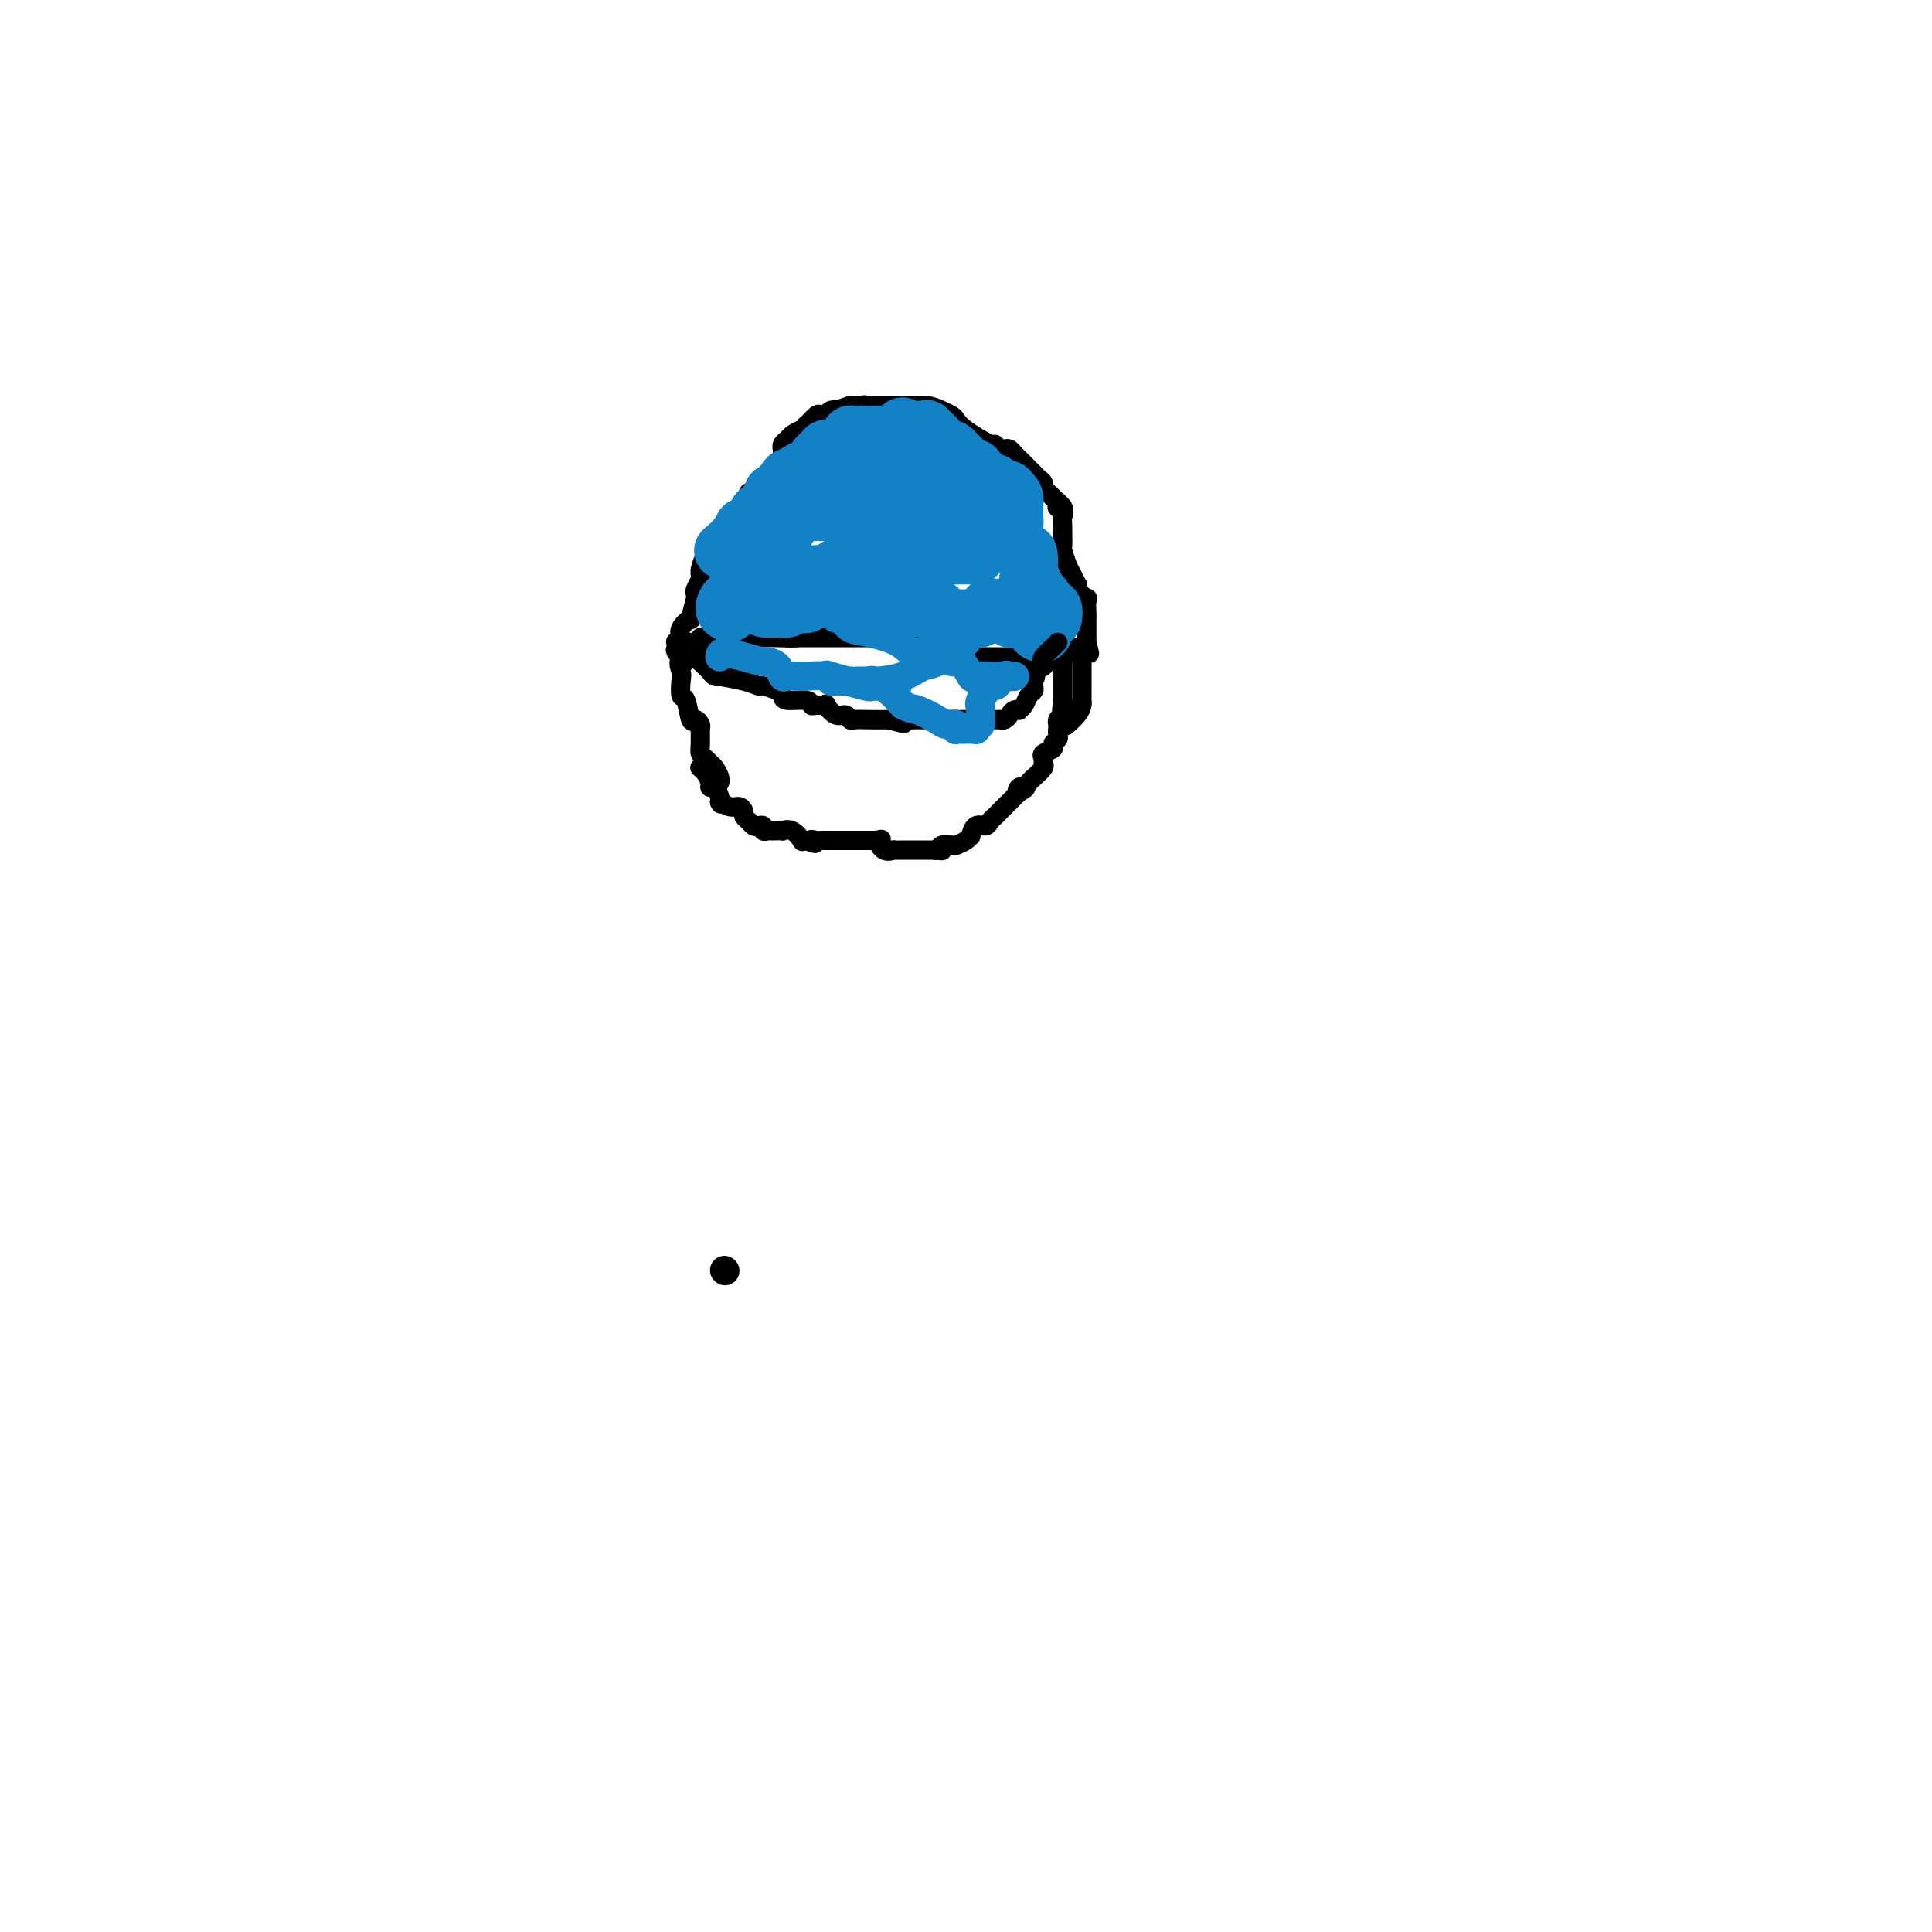 <svg viewBox='0 0 400 400' version='1.1' xmlns='http://www.w3.org/2000/svg' xmlns:xlink='http://www.w3.org/1999/xlink'><g fill='none' stroke='#000000' stroke-width='4' stroke-linecap='round' stroke-linejoin='round'><path d='M145,159c-0.081,-0.062 -0.163,-0.123 0,0c0.163,0.123 0.569,0.432 1,1c0.431,0.568 0.886,1.395 1,2c0.114,0.605 -0.114,0.987 0,1c0.114,0.013 0.569,-0.343 1,0c0.431,0.343 0.837,1.384 1,2c0.163,0.616 0.081,0.808 0,1'/><path d='M149,166c0.525,1.019 -0.161,0.066 0,0c0.161,-0.066 1.171,0.756 2,1c0.829,0.244 1.479,-0.089 2,0c0.521,0.089 0.913,0.598 1,1c0.087,0.402 -0.130,0.695 0,1c0.130,0.305 0.609,0.621 1,1c0.391,0.379 0.696,0.819 1,1c0.304,0.181 0.608,0.101 1,0c0.392,-0.101 0.874,-0.223 1,0c0.126,0.223 -0.102,0.792 0,1c0.102,0.208 0.534,0.056 1,0c0.466,-0.056 0.968,-0.017 1,0c0.032,0.017 -0.404,0.012 0,0c0.404,-0.012 1.649,-0.031 2,0c0.351,0.031 -0.190,0.113 0,0c0.190,-0.113 1.113,-0.422 2,0c0.887,0.422 1.739,1.575 2,2c0.261,0.425 -0.068,0.121 0,0c0.068,-0.121 0.534,-0.061 1,0'/><path d='M167,174c2.962,1.238 1.369,0.332 1,0c-0.369,-0.332 0.488,-0.089 1,0c0.512,0.089 0.680,0.024 1,0c0.320,-0.024 0.793,-0.006 1,0c0.207,0.006 0.149,0.002 0,0c-0.149,-0.002 -0.390,-0.000 0,0c0.390,0.000 1.411,0.000 2,0c0.589,-0.000 0.746,-0.000 1,0c0.254,0.000 0.606,0.000 1,0c0.394,-0.000 0.830,-0.000 1,0c0.170,0.000 0.074,0.000 0,0c-0.074,-0.000 -0.126,-0.000 0,0c0.126,0.000 0.429,0.000 1,0c0.571,-0.000 1.411,-0.000 2,0c0.589,0.000 0.928,0.000 1,0c0.072,-0.000 -0.122,-0.000 0,0c0.122,0.000 0.561,0.000 1,0'/><path d='M181,174c2.366,-0.121 1.282,-0.425 1,0c-0.282,0.425 0.239,1.578 1,2c0.761,0.422 1.763,0.113 2,0c0.237,-0.113 -0.290,-0.030 0,0c0.290,0.030 1.397,0.008 2,0c0.603,-0.008 0.700,-0.002 1,0c0.300,0.002 0.801,0.001 1,0c0.199,-0.001 0.094,-0.000 0,0c-0.094,0.000 -0.177,0.000 0,0c0.177,-0.000 0.614,-0.000 1,0c0.386,0.000 0.719,0.000 1,0c0.281,-0.000 0.509,-0.000 1,0c0.491,0.000 1.246,0.000 2,0'/><path d='M194,176c2.020,0.293 0.570,0.026 0,0c-0.570,-0.026 -0.260,0.190 0,0c0.260,-0.190 0.468,-0.786 1,-1c0.532,-0.214 1.386,-0.048 2,0c0.614,0.048 0.987,-0.024 1,0c0.013,0.024 -0.334,0.142 0,0c0.334,-0.142 1.350,-0.545 2,-1c0.650,-0.455 0.934,-0.962 1,-1c0.066,-0.038 -0.084,0.393 0,0c0.084,-0.393 0.404,-1.611 1,-2c0.596,-0.389 1.468,0.052 2,0c0.532,-0.052 0.726,-0.597 1,-1c0.274,-0.403 0.630,-0.665 1,-1c0.370,-0.335 0.753,-0.744 1,-1c0.247,-0.256 0.356,-0.359 1,-1c0.644,-0.641 1.822,-1.821 3,-3'/><path d='M211,164c2.642,-1.792 0.748,-0.272 0,0c-0.748,0.272 -0.351,-0.704 0,-1c0.351,-0.296 0.654,0.090 1,0c0.346,-0.090 0.734,-0.654 1,-1c0.266,-0.346 0.409,-0.474 1,-1c0.591,-0.526 1.630,-1.450 2,-2c0.370,-0.550 0.070,-0.725 0,-1c-0.070,-0.275 0.090,-0.651 0,-1c-0.090,-0.349 -0.431,-0.671 0,-1c0.431,-0.329 1.632,-0.666 2,-1c0.368,-0.334 -0.097,-0.667 0,-1c0.097,-0.333 0.757,-0.667 1,-1c0.243,-0.333 0.068,-0.667 0,-1c-0.068,-0.333 -0.028,-0.667 0,-1c0.028,-0.333 0.046,-0.667 0,-1c-0.046,-0.333 -0.156,-0.667 0,-1c0.156,-0.333 0.578,-0.667 1,-1'/><path d='M220,148c1.392,-2.658 0.373,-1.304 0,-1c-0.373,0.304 -0.100,-0.443 0,-1c0.100,-0.557 0.027,-0.923 0,-1c-0.027,-0.077 -0.007,0.134 0,0c0.007,-0.134 0.002,-0.613 0,-1c-0.002,-0.387 -0.001,-0.681 0,-1c0.001,-0.319 0.000,-0.663 0,-1c-0.000,-0.337 -0.000,-0.668 0,-1c0.000,-0.332 0.000,-0.666 0,-1c-0.000,-0.334 -0.000,-0.667 0,-1c0.000,-0.333 0.000,-0.667 0,-1c-0.000,-0.333 -0.000,-0.667 0,-1c0.000,-0.333 0.000,-0.667 0,-1'/><path d='M220,136c0.033,-1.856 0.115,-0.497 0,0c-0.115,0.497 -0.425,0.133 -1,0c-0.575,-0.133 -1.413,-0.036 -2,0c-0.587,0.036 -0.922,0.010 -1,0c-0.078,-0.010 0.103,-0.003 0,0c-0.103,0.003 -0.488,0.001 -1,0c-0.512,-0.001 -1.149,-0.000 -2,0c-0.851,0.000 -1.914,0.001 -3,0c-1.086,-0.001 -2.195,-0.003 -3,0c-0.805,0.003 -1.308,0.011 -2,0c-0.692,-0.011 -1.575,-0.042 -2,0c-0.425,0.042 -0.394,0.155 -1,0c-0.606,-0.155 -1.849,-0.580 -3,-1c-1.151,-0.420 -2.210,-0.834 -3,-1c-0.790,-0.166 -1.310,-0.083 -2,0c-0.690,0.083 -1.549,0.166 -2,0c-0.451,-0.166 -0.493,-0.580 -1,-1c-0.507,-0.420 -1.477,-0.845 -2,-1c-0.523,-0.155 -0.597,-0.042 -1,0c-0.403,0.042 -1.134,0.011 -2,0c-0.866,-0.011 -1.866,-0.003 -3,0c-1.134,0.003 -2.400,0.001 -3,0c-0.600,-0.001 -0.533,-0.000 -1,0c-0.467,0.000 -1.469,0.000 -2,0c-0.531,-0.000 -0.590,-0.000 -1,0c-0.410,0.000 -1.172,0.000 -2,0c-0.828,-0.000 -1.723,-0.000 -3,0c-1.277,0.000 -2.936,0.000 -4,0c-1.064,-0.000 -1.532,-0.000 -2,0'/><path d='M165,132c-8.576,-0.619 -2.516,-0.166 -1,0c1.516,0.166 -1.511,0.044 -3,0c-1.489,-0.044 -1.439,-0.012 -2,0c-0.561,0.012 -1.733,0.003 -3,0c-1.267,-0.003 -2.631,-0.001 -3,0c-0.369,0.001 0.255,0.000 0,0c-0.255,-0.000 -1.391,-0.000 -2,0c-0.609,0.000 -0.692,0.000 -1,0c-0.308,-0.000 -0.842,-0.001 -1,0c-0.158,0.001 0.061,0.004 0,0c-0.061,-0.004 -0.401,-0.016 -1,0c-0.599,0.016 -1.457,0.060 -2,0c-0.543,-0.060 -0.773,-0.222 -1,0c-0.227,0.222 -0.453,0.829 -1,1c-0.547,0.171 -1.414,-0.095 -2,0c-0.586,0.095 -0.889,0.551 -1,1c-0.111,0.449 -0.030,0.890 0,1c0.030,0.110 0.009,-0.111 0,0c-0.009,0.111 -0.004,0.556 0,1'/><path d='M141,136c-0.777,1.226 -0.219,2.291 0,3c0.219,0.709 0.100,1.061 0,2c-0.100,0.939 -0.181,2.465 0,3c0.181,0.535 0.623,0.078 1,1c0.377,0.922 0.690,3.223 1,4c0.310,0.777 0.618,0.029 1,0c0.382,-0.029 0.837,0.660 1,1c0.163,0.340 0.034,0.330 0,1c-0.034,0.670 0.029,2.021 0,3c-0.029,0.979 -0.149,1.585 0,2c0.149,0.415 0.565,0.640 1,1c0.435,0.360 0.887,0.857 1,1c0.113,0.143 -0.113,-0.067 0,0c0.113,0.067 0.566,0.410 1,1c0.434,0.590 0.847,1.428 1,2c0.153,0.572 0.044,0.878 0,1c-0.044,0.122 -0.022,0.061 0,0'/><path d='M142,137c-0.843,-0.762 -1.686,-1.524 -2,-2c-0.314,-0.476 -0.098,-0.666 0,-1c0.098,-0.334 0.077,-0.813 0,-1c-0.077,-0.187 -0.209,-0.083 0,0c0.209,0.083 0.759,0.145 1,0c0.241,-0.145 0.174,-0.498 0,-1c-0.174,-0.502 -0.453,-1.154 0,-2c0.453,-0.846 1.638,-1.886 2,-2c0.362,-0.114 -0.100,0.700 0,0c0.100,-0.700 0.763,-2.912 1,-4c0.237,-1.088 0.050,-1.051 0,-1c-0.050,0.051 0.039,0.116 0,0c-0.039,-0.116 -0.206,-0.412 0,-1c0.206,-0.588 0.786,-1.466 1,-2c0.214,-0.534 0.061,-0.724 0,-1c-0.061,-0.276 -0.031,-0.638 0,-1'/><path d='M145,118c0.693,-3.180 0.926,-1.629 1,-1c0.074,0.629 -0.009,0.337 0,0c0.009,-0.337 0.112,-0.720 0,-1c-0.112,-0.280 -0.437,-0.455 0,-1c0.437,-0.545 1.636,-1.458 2,-2c0.364,-0.542 -0.105,-0.714 0,-1c0.105,-0.286 0.786,-0.687 1,-1c0.214,-0.313 -0.040,-0.539 0,-1c0.040,-0.461 0.374,-1.157 1,-2c0.626,-0.843 1.544,-1.833 2,-2c0.456,-0.167 0.451,0.488 1,0c0.549,-0.488 1.653,-2.118 2,-3c0.347,-0.882 -0.061,-1.015 0,-1c0.061,0.015 0.593,0.176 1,0c0.407,-0.176 0.691,-0.691 1,-1c0.309,-0.309 0.642,-0.413 1,-1c0.358,-0.587 0.739,-1.658 1,-2c0.261,-0.342 0.401,0.047 1,0c0.599,-0.047 1.655,-0.528 2,-1c0.345,-0.472 -0.023,-0.935 0,-1c0.023,-0.065 0.435,0.267 1,0c0.565,-0.267 1.282,-1.134 2,-2'/><path d='M162,95c0.002,-0.303 0.004,-0.606 0,-1c-0.004,-0.394 -0.013,-0.879 0,-1c0.013,-0.121 0.049,0.121 0,0c-0.049,-0.121 -0.181,-0.606 0,-1c0.181,-0.394 0.676,-0.698 1,-1c0.324,-0.302 0.477,-0.601 1,-1c0.523,-0.399 1.415,-0.899 2,-1c0.585,-0.101 0.863,0.197 1,0c0.137,-0.197 0.132,-0.890 0,-1c-0.132,-0.110 -0.390,0.364 0,0c0.390,-0.364 1.427,-1.565 2,-2c0.573,-0.435 0.680,-0.103 1,0c0.320,0.103 0.853,-0.024 1,0c0.147,0.024 -0.093,0.199 0,0c0.093,-0.199 0.517,-0.771 1,-1c0.483,-0.229 1.024,-0.114 1,0c-0.024,0.114 -0.615,0.226 0,0c0.615,-0.226 2.435,-0.792 3,-1c0.565,-0.208 -0.124,-0.060 0,0c0.124,0.060 1.062,0.030 2,0'/><path d='M178,84c1.541,-0.309 0.894,-0.083 1,0c0.106,0.083 0.963,0.022 1,0c0.037,-0.022 -0.748,-0.006 0,0c0.748,0.006 3.028,0.002 4,0c0.972,-0.002 0.636,-0.000 1,0c0.364,0.000 1.427,-0.001 2,0c0.573,0.001 0.657,0.003 1,0c0.343,-0.003 0.946,-0.012 1,0c0.054,0.012 -0.441,0.044 0,0c0.441,-0.044 1.820,-0.165 3,0c1.180,0.165 2.163,0.616 3,1c0.837,0.384 1.530,0.701 2,1c0.470,0.299 0.717,0.581 1,1c0.283,0.419 0.601,0.974 2,2c1.399,1.026 3.881,2.523 5,3c1.119,0.477 0.877,-0.065 1,0c0.123,0.065 0.610,0.739 1,1c0.390,0.261 0.681,0.111 1,0c0.319,-0.111 0.664,-0.183 1,0c0.336,0.183 0.664,0.623 1,1c0.336,0.377 0.682,0.693 1,1c0.318,0.307 0.610,0.607 1,1c0.390,0.393 0.879,0.879 1,1c0.121,0.121 -0.126,-0.122 0,0c0.126,0.122 0.625,0.610 1,1c0.375,0.390 0.625,0.682 1,1c0.375,0.318 0.874,0.663 1,1c0.126,0.337 -0.120,0.668 0,1c0.120,0.332 0.606,0.666 1,1c0.394,0.334 0.697,0.667 1,1'/><path d='M218,103c3.724,3.185 1.534,2.147 1,2c-0.534,-0.147 0.589,0.599 1,1c0.411,0.401 0.109,0.459 0,1c-0.109,0.541 -0.026,1.566 0,2c0.026,0.434 -0.004,0.276 0,1c0.004,0.724 0.043,2.331 0,3c-0.043,0.669 -0.169,0.399 0,1c0.169,0.601 0.632,2.071 1,3c0.368,0.929 0.642,1.315 1,2c0.358,0.685 0.800,1.669 1,2c0.200,0.331 0.159,0.008 0,0c-0.159,-0.008 -0.435,0.299 0,1c0.435,0.701 1.581,1.794 2,2c0.419,0.206 0.112,-0.477 0,0c-0.112,0.477 -0.030,2.113 0,3c0.030,0.887 0.008,1.025 0,1c-0.008,-0.025 -0.002,-0.214 0,0c0.002,0.214 0.001,0.831 0,1c-0.001,0.169 -0.000,-0.109 0,0c0.000,0.109 0.000,0.607 0,1c-0.000,0.393 -0.000,0.683 0,1c0.000,0.317 0.000,0.662 0,1c-0.000,0.338 -0.000,0.669 0,1'/><path d='M225,133c1.087,4.593 0.305,1.077 0,0c-0.305,-1.077 -0.134,0.286 0,1c0.134,0.714 0.232,0.780 0,1c-0.232,0.220 -0.794,0.595 -1,1c-0.206,0.405 -0.055,0.840 0,1c0.055,0.160 0.016,0.046 0,0c-0.016,-0.046 -0.008,-0.023 0,0'/><path d='M223,134c0.423,0.316 0.845,0.632 1,1c0.155,0.368 0.041,0.789 0,1c-0.041,0.211 -0.011,0.214 0,1c0.011,0.786 0.003,2.357 0,3c-0.003,0.643 -0.003,0.360 0,1c0.003,0.640 0.007,2.203 0,3c-0.007,0.797 -0.027,0.827 0,1c0.027,0.173 0.100,0.490 0,1c-0.100,0.510 -0.373,1.214 -1,2c-0.627,0.786 -1.608,1.653 -2,2c-0.392,0.347 -0.196,0.173 0,0'/></g>
<g fill='none' stroke='#1381C5' stroke-width='12' stroke-linecap='round' stroke-linejoin='round'><path d='M151,127c-0.480,-0.214 -0.960,-0.427 -1,-1c-0.040,-0.573 0.361,-1.505 1,-2c0.639,-0.495 1.516,-0.552 2,-1c0.484,-0.448 0.577,-1.286 1,-2c0.423,-0.714 1.178,-1.305 2,-2c0.822,-0.695 1.713,-1.494 2,-2c0.287,-0.506 -0.028,-0.718 0,-1c0.028,-0.282 0.400,-0.635 1,-1c0.600,-0.365 1.427,-0.741 2,-1c0.573,-0.259 0.892,-0.401 1,-1c0.108,-0.599 0.004,-1.655 0,-2c-0.004,-0.345 0.092,0.021 0,0c-0.092,-0.021 -0.371,-0.429 0,-1c0.371,-0.571 1.392,-1.306 2,-2c0.608,-0.694 0.804,-1.347 1,-2'/><path d='M165,106c2.632,-3.305 2.212,-1.067 2,-1c-0.212,0.067 -0.216,-2.038 0,-3c0.216,-0.962 0.650,-0.783 1,-1c0.350,-0.217 0.615,-0.832 1,-1c0.385,-0.168 0.891,0.110 1,0c0.109,-0.110 -0.177,-0.607 0,-1c0.177,-0.393 0.817,-0.683 1,-1c0.183,-0.317 -0.091,-0.662 0,-1c0.091,-0.338 0.545,-0.669 1,-1'/><path d='M172,96c1.263,-1.547 0.920,-0.415 1,0c0.080,0.415 0.585,0.111 1,0c0.415,-0.111 0.742,-0.030 1,0c0.258,0.030 0.447,0.008 1,0c0.553,-0.008 1.471,-0.002 2,0c0.529,0.002 0.670,0.001 1,0c0.330,-0.001 0.847,-0.000 1,0c0.153,0.000 -0.060,-0.000 0,0c0.060,0.000 0.394,0.000 1,0c0.606,-0.000 1.486,-0.001 2,0c0.514,0.001 0.663,0.004 1,0c0.337,-0.004 0.864,-0.015 1,0c0.136,0.015 -0.117,0.057 0,0c0.117,-0.057 0.606,-0.211 1,0c0.394,0.211 0.693,0.789 1,1c0.307,0.211 0.621,0.057 1,0c0.379,-0.057 0.823,-0.016 1,0c0.177,0.016 0.089,0.008 0,0'/><path d='M189,97c2.460,0.106 0.108,-0.130 0,0c-0.108,0.130 2.026,0.627 3,1c0.974,0.373 0.786,0.622 1,1c0.214,0.378 0.829,0.885 1,1c0.171,0.115 -0.103,-0.163 0,0c0.103,0.163 0.582,0.766 1,1c0.418,0.234 0.776,0.099 1,0c0.224,-0.099 0.316,-0.164 1,0c0.684,0.164 1.961,0.556 3,1c1.039,0.444 1.840,0.942 2,1c0.160,0.058 -0.322,-0.322 0,0c0.322,0.322 1.449,1.347 2,2c0.551,0.653 0.525,0.935 1,1c0.475,0.065 1.452,-0.088 2,0c0.548,0.088 0.667,0.417 1,1c0.333,0.583 0.880,1.422 1,2c0.120,0.578 -0.189,0.897 0,1c0.189,0.103 0.874,-0.011 1,0c0.126,0.011 -0.307,0.145 0,1c0.307,0.855 1.354,2.429 2,3c0.646,0.571 0.891,0.138 1,1c0.109,0.862 0.082,3.018 0,4c-0.082,0.982 -0.218,0.789 0,1c0.218,0.211 0.789,0.826 1,1c0.211,0.174 0.060,-0.093 0,0c-0.060,0.093 -0.030,0.547 0,1'/><path d='M214,122c1.039,2.644 0.138,1.252 0,1c-0.138,-0.252 0.488,0.634 1,1c0.512,0.366 0.908,0.211 1,0c0.092,-0.211 -0.122,-0.477 0,0c0.122,0.477 0.579,1.696 1,2c0.421,0.304 0.806,-0.308 1,0c0.194,0.308 0.196,1.536 0,2c-0.196,0.464 -0.591,0.163 -1,0c-0.409,-0.163 -0.831,-0.190 -1,0c-0.169,0.190 -0.084,0.595 0,1'/><path d='M216,129c-0.257,0.910 0.099,1.683 0,2c-0.099,0.317 -0.654,0.176 -1,0c-0.346,-0.176 -0.484,-0.387 -1,-1c-0.516,-0.613 -1.409,-1.629 -2,-2c-0.591,-0.371 -0.878,-0.097 -1,0c-0.122,0.097 -0.079,0.019 0,0c0.079,-0.019 0.194,0.023 0,0c-0.194,-0.023 -0.696,-0.111 -1,0c-0.304,0.111 -0.412,0.422 -1,0c-0.588,-0.422 -1.658,-1.575 -2,-2c-0.342,-0.425 0.045,-0.121 0,0c-0.045,0.121 -0.523,0.061 -1,0'/><path d='M206,126c-1.787,-0.529 -1.253,-0.352 -1,0c0.253,0.352 0.226,0.879 0,1c-0.226,0.121 -0.652,-0.164 -1,0c-0.348,0.164 -0.619,0.776 -1,1c-0.381,0.224 -0.870,0.060 -1,0c-0.130,-0.060 0.101,-0.016 0,0c-0.101,0.016 -0.533,0.004 -1,0c-0.467,-0.004 -0.968,0.001 -1,0c-0.032,-0.001 0.404,-0.008 0,0c-0.404,0.008 -1.650,0.030 -2,0c-0.350,-0.030 0.195,-0.113 0,0c-0.195,0.113 -1.131,0.422 -2,0c-0.869,-0.422 -1.671,-1.576 -2,-2c-0.329,-0.424 -0.187,-0.117 0,0c0.187,0.117 0.417,0.045 0,0c-0.417,-0.045 -1.483,-0.064 -2,0c-0.517,0.064 -0.485,0.209 -1,0c-0.515,-0.209 -1.576,-0.774 -2,-1c-0.424,-0.226 -0.212,-0.113 0,0'/><path d='M189,125c-1.323,-0.464 -1.129,-0.124 -1,0c0.129,0.124 0.193,0.033 0,0c-0.193,-0.033 -0.643,-0.009 -1,0c-0.357,0.009 -0.621,0.002 -1,0c-0.379,-0.002 -0.872,-0.001 -1,0c-0.128,0.001 0.107,0.001 0,0c-0.107,-0.001 -0.558,-0.004 -1,0c-0.442,0.004 -0.874,0.015 -1,0c-0.126,-0.015 0.056,-0.057 0,0c-0.056,0.057 -0.348,0.211 -1,0c-0.652,-0.211 -1.662,-0.789 -2,-1c-0.338,-0.211 -0.003,-0.057 0,0c0.003,0.057 -0.327,0.015 -1,0c-0.673,-0.015 -1.688,-0.004 -2,0c-0.312,0.004 0.081,0.001 0,0c-0.081,-0.001 -0.635,-0.000 -1,0c-0.365,0.000 -0.543,0.000 -1,0c-0.457,-0.000 -1.195,-0.000 -2,0c-0.805,0.000 -1.678,0.000 -2,0c-0.322,-0.000 -0.092,-0.000 0,0c0.092,0.000 0.046,0.000 0,0'/><path d='M171,124c-2.962,-0.154 -1.367,-0.037 -1,0c0.367,0.037 -0.493,-0.004 -1,0c-0.507,0.004 -0.660,0.053 -1,0c-0.340,-0.053 -0.869,-0.206 -1,0c-0.131,0.206 0.134,0.773 0,1c-0.134,0.227 -0.666,0.113 -1,0c-0.334,-0.113 -0.471,-0.227 -1,0c-0.529,0.227 -1.451,0.793 -2,1c-0.549,0.207 -0.724,0.056 -1,0c-0.276,-0.056 -0.651,-0.015 -1,0c-0.349,0.015 -0.671,0.004 -1,0c-0.329,-0.004 -0.664,-0.002 -1,0'/><path d='M159,126c-1.919,0.113 -0.718,-0.604 0,-1c0.718,-0.396 0.951,-0.470 2,-1c1.049,-0.530 2.912,-1.516 4,-2c1.088,-0.484 1.399,-0.468 2,-1c0.601,-0.532 1.490,-1.613 2,-2c0.510,-0.387 0.640,-0.079 1,0c0.360,0.079 0.951,-0.070 1,0c0.049,0.070 -0.445,0.360 0,0c0.445,-0.360 1.827,-1.368 3,-2c1.173,-0.632 2.137,-0.887 3,-1c0.863,-0.113 1.625,-0.083 2,0c0.375,0.083 0.364,0.218 1,0c0.636,-0.218 1.920,-0.791 3,-1c1.080,-0.209 1.955,-0.056 2,0c0.045,0.056 -0.740,0.015 0,0c0.740,-0.015 3.007,-0.004 4,0c0.993,0.004 0.714,0.001 1,0c0.286,-0.001 1.137,-0.000 2,0c0.863,0.000 1.736,0.000 2,0c0.264,-0.000 -0.083,-0.000 0,0c0.083,0.000 0.595,0.000 1,0c0.405,-0.000 0.702,-0.000 1,0'/><path d='M196,115c3.098,-0.155 1.342,-0.041 1,0c-0.342,0.041 0.730,0.011 1,0c0.270,-0.011 -0.264,-0.003 0,0c0.264,0.003 1.324,0.002 2,0c0.676,-0.002 0.969,-0.003 1,0c0.031,0.003 -0.199,0.012 0,0c0.199,-0.012 0.827,-0.044 1,0c0.173,0.044 -0.108,0.166 0,0c0.108,-0.166 0.606,-0.619 1,-1c0.394,-0.381 0.683,-0.690 1,-1c0.317,-0.310 0.662,-0.622 1,-1c0.338,-0.378 0.668,-0.822 1,-1c0.332,-0.178 0.666,-0.089 1,0'/><path d='M207,111c1.715,-0.576 0.502,-0.015 0,0c-0.502,0.015 -0.292,-0.517 0,-1c0.292,-0.483 0.667,-0.917 1,-1c0.333,-0.083 0.625,0.184 1,0c0.375,-0.184 0.833,-0.819 1,-1c0.167,-0.181 0.045,0.093 0,0c-0.045,-0.093 -0.011,-0.553 0,-1c0.011,-0.447 0.000,-0.879 0,-1c-0.000,-0.121 0.010,0.071 0,0c-0.010,-0.071 -0.041,-0.404 0,-1c0.041,-0.596 0.155,-1.456 0,-2c-0.155,-0.544 -0.577,-0.772 -1,-1'/><path d='M209,102c-0.084,-1.404 -1.294,-0.414 -2,0c-0.706,0.414 -0.909,0.251 -1,0c-0.091,-0.251 -0.071,-0.592 0,-1c0.071,-0.408 0.191,-0.884 0,-1c-0.191,-0.116 -0.695,0.126 -1,0c-0.305,-0.126 -0.410,-0.622 -1,-1c-0.590,-0.378 -1.664,-0.637 -2,-1c-0.336,-0.363 0.064,-0.829 0,-1c-0.064,-0.171 -0.594,-0.046 -1,0c-0.406,0.046 -0.687,0.013 -1,0c-0.313,-0.013 -0.656,-0.007 -1,0'/><path d='M199,97c-1.560,-0.951 -0.460,-0.830 0,-1c0.460,-0.170 0.278,-0.633 0,-1c-0.278,-0.367 -0.653,-0.637 -1,-1c-0.347,-0.363 -0.665,-0.817 -1,-1c-0.335,-0.183 -0.686,-0.095 -1,0c-0.314,0.095 -0.591,0.197 -1,0c-0.409,-0.197 -0.950,-0.694 -1,-1c-0.050,-0.306 0.390,-0.422 0,-1c-0.390,-0.578 -1.611,-1.619 -2,-2c-0.389,-0.381 0.054,-0.102 0,0c-0.054,0.102 -0.606,0.027 -1,0c-0.394,-0.027 -0.631,-0.007 -1,0c-0.369,0.007 -0.868,0.002 -1,0c-0.132,-0.002 0.105,-0.001 0,0c-0.105,0.001 -0.553,0.000 -1,0'/><path d='M188,89c-1.863,-1.298 -1.020,-0.544 -1,0c0.020,0.544 -0.781,0.878 -1,1c-0.219,0.122 0.145,0.033 0,0c-0.145,-0.033 -0.799,-0.009 -1,0c-0.201,0.009 0.052,0.002 0,0c-0.052,-0.002 -0.410,-0.001 -1,0c-0.590,0.001 -1.411,0.000 -2,0c-0.589,-0.000 -0.944,-0.000 -1,0c-0.056,0.000 0.189,0.000 0,0c-0.189,-0.000 -0.811,-0.001 -1,0c-0.189,0.001 0.054,0.003 0,0c-0.054,-0.003 -0.406,-0.011 -1,0c-0.594,0.011 -1.429,0.041 -2,0c-0.571,-0.041 -0.877,-0.155 -1,0c-0.123,0.155 -0.061,0.577 0,1'/><path d='M176,91c-1.995,0.476 -0.982,0.667 -1,1c-0.018,0.333 -1.065,0.809 -2,1c-0.935,0.191 -1.756,0.097 -2,0c-0.244,-0.097 0.090,-0.199 0,0c-0.090,0.199 -0.605,0.697 -1,1c-0.395,0.303 -0.669,0.412 -1,1c-0.331,0.588 -0.718,1.657 -1,2c-0.282,0.343 -0.460,-0.040 -1,0c-0.540,0.040 -1.441,0.504 -2,1c-0.559,0.496 -0.776,1.026 -1,1c-0.224,-0.026 -0.455,-0.608 -1,0c-0.545,0.608 -1.403,2.406 -2,3c-0.597,0.594 -0.934,-0.014 -1,0c-0.066,0.014 0.138,0.652 0,1c-0.138,0.348 -0.619,0.408 -1,1c-0.381,0.592 -0.663,1.716 -1,2c-0.337,0.284 -0.731,-0.274 -1,0c-0.269,0.274 -0.415,1.379 -1,2c-0.585,0.621 -1.610,0.758 -2,1c-0.390,0.242 -0.146,0.591 0,1c0.146,0.409 0.193,0.879 0,1c-0.193,0.121 -0.627,-0.108 -1,0c-0.373,0.108 -0.687,0.554 -1,1'/><path d='M152,112c-3.931,3.431 -1.758,1.508 -1,1c0.758,-0.508 0.102,0.401 0,1c-0.102,0.599 0.350,0.890 1,1c0.650,0.110 1.497,0.041 2,0c0.503,-0.041 0.660,-0.052 1,0c0.340,0.052 0.861,0.168 1,0c0.139,-0.168 -0.104,-0.619 0,-1c0.104,-0.381 0.556,-0.693 1,-1c0.444,-0.307 0.880,-0.608 1,-1c0.120,-0.392 -0.074,-0.875 0,-1c0.074,-0.125 0.418,0.108 1,0c0.582,-0.108 1.402,-0.558 2,-1c0.598,-0.442 0.974,-0.875 1,-1c0.026,-0.125 -0.297,0.057 0,0c0.297,-0.057 1.213,-0.355 2,-1c0.787,-0.645 1.446,-1.637 2,-2c0.554,-0.363 1.002,-0.097 1,0c-0.002,0.097 -0.456,0.026 0,0c0.456,-0.026 1.820,-0.008 3,0c1.180,0.008 2.176,0.006 3,0c0.824,-0.006 1.478,-0.015 2,0c0.522,0.015 0.913,0.056 1,0c0.087,-0.056 -0.130,-0.207 0,0c0.130,0.207 0.609,0.774 1,1c0.391,0.226 0.696,0.113 1,0'/><path d='M197,105c0.004,0.220 0.008,0.439 0,1c-0.008,0.561 -0.030,1.463 0,2c0.030,0.537 0.110,0.708 0,1c-0.110,0.292 -0.411,0.705 -1,1c-0.589,0.295 -1.467,0.472 -2,1c-0.533,0.528 -0.721,1.408 -1,2c-0.279,0.592 -0.649,0.896 -1,1c-0.351,0.104 -0.684,0.007 -1,0c-0.316,-0.007 -0.616,0.076 -1,0c-0.384,-0.076 -0.853,-0.311 -1,-1c-0.147,-0.689 0.028,-1.833 0,-2c-0.028,-0.167 -0.259,0.641 -1,0c-0.741,-0.641 -1.991,-2.731 -3,-4c-1.009,-1.269 -1.778,-1.717 -2,-2c-0.222,-0.283 0.101,-0.401 0,-1c-0.101,-0.599 -0.627,-1.678 -1,-2c-0.373,-0.322 -0.595,0.113 -1,0c-0.405,-0.113 -0.995,-0.772 -1,-1c-0.005,-0.228 0.576,-0.023 1,0c0.424,0.023 0.693,-0.136 1,0c0.307,0.136 0.654,0.568 1,1'/><path d='M183,102c-1.226,-1.857 0.208,-0.500 1,0c0.792,0.500 0.940,0.143 1,0c0.060,-0.143 0.030,-0.071 0,0'/></g>
<g fill='none' stroke='#000000' stroke-width='4' stroke-linecap='round' stroke-linejoin='round'><path d='M145,134c0.002,0.341 0.003,0.683 0,1c-0.003,0.317 -0.012,0.610 0,1c0.012,0.390 0.044,0.879 0,1c-0.044,0.121 -0.165,-0.125 0,0c0.165,0.125 0.614,0.621 1,1c0.386,0.379 0.708,0.640 1,1c0.292,0.360 0.555,0.818 1,1c0.445,0.182 1.073,0.086 1,0c-0.073,-0.086 -0.846,-0.164 0,0c0.846,0.164 3.313,0.568 5,1c1.687,0.432 2.596,0.890 3,1c0.404,0.110 0.305,-0.129 1,0c0.695,0.129 2.186,0.627 3,1c0.814,0.373 0.952,0.622 1,1c0.048,0.378 0.007,0.887 1,1c0.993,0.113 3.021,-0.168 4,0c0.979,0.168 0.909,0.785 1,1c0.091,0.215 0.343,0.028 1,0c0.657,-0.028 1.721,0.101 2,0c0.279,-0.101 -0.225,-0.434 0,0c0.225,0.434 1.179,1.633 2,2c0.821,0.367 1.510,-0.098 2,0c0.490,0.098 0.781,0.758 1,1c0.219,0.242 0.367,0.065 1,0c0.633,-0.065 1.752,-0.019 3,0c1.248,0.019 2.624,0.009 4,0'/><path d='M184,149c5.855,1.547 1.992,0.415 1,0c-0.992,-0.415 0.886,-0.111 2,0c1.114,0.111 1.465,0.030 2,0c0.535,-0.030 1.256,-0.008 2,0c0.744,0.008 1.512,0.002 2,0c0.488,-0.002 0.698,-0.001 1,0c0.302,0.001 0.697,0.000 1,0c0.303,-0.000 0.514,-0.000 1,0c0.486,0.000 1.246,0.000 2,0c0.754,-0.000 1.501,0.000 2,0c0.499,-0.000 0.750,-0.000 1,0c0.250,0.000 0.498,0.000 1,0c0.502,-0.000 1.258,-0.000 2,0c0.742,0.000 1.470,0.001 2,0c0.530,-0.001 0.863,-0.003 1,0c0.137,0.003 0.078,0.011 0,0c-0.078,-0.011 -0.175,-0.042 0,0c0.175,0.042 0.620,0.155 1,0c0.380,-0.155 0.693,-0.579 1,-1c0.307,-0.421 0.607,-0.837 1,-1c0.393,-0.163 0.880,-0.071 1,0c0.120,0.071 -0.125,0.121 0,0c0.125,-0.121 0.622,-0.414 1,-1c0.378,-0.586 0.637,-1.466 1,-2c0.363,-0.534 0.828,-0.721 1,-1c0.172,-0.279 0.049,-0.651 0,-1c-0.049,-0.349 -0.025,-0.674 0,-1'/><path d='M214,141c0.964,-1.644 -0.128,-1.753 0,-2c0.128,-0.247 1.474,-0.630 2,-1c0.526,-0.370 0.232,-0.726 0,-1c-0.232,-0.274 -0.402,-0.465 0,-1c0.402,-0.535 1.378,-1.413 2,-2c0.622,-0.587 0.892,-0.882 1,-1c0.108,-0.118 0.054,-0.059 0,0'/></g>
<g fill='none' stroke='#1381C5' stroke-width='6' stroke-linecap='round' stroke-linejoin='round'><path d='M149,136c0.087,-0.505 0.174,-1.009 1,-1c0.826,0.009 2.393,0.532 4,1c1.607,0.468 3.256,0.882 4,1c0.744,0.118 0.584,-0.059 1,0c0.416,0.059 1.407,0.356 2,1c0.593,0.644 0.786,1.636 1,2c0.214,0.364 0.448,0.101 1,0c0.552,-0.101 1.420,-0.041 2,0c0.580,0.041 0.870,0.064 2,0c1.130,-0.064 3.099,-0.213 4,0c0.901,0.213 0.734,0.789 1,1c0.266,0.211 0.964,0.056 1,0c0.036,-0.056 -0.590,-0.015 0,0c0.590,0.015 2.396,0.004 3,0c0.604,-0.004 0.008,-0.001 0,0c-0.008,0.001 0.574,-0.001 1,0c0.426,0.001 0.697,0.006 1,0c0.303,-0.006 0.636,-0.021 1,0c0.364,0.021 0.757,0.078 1,0c0.243,-0.078 0.335,-0.290 1,0c0.665,0.290 1.904,1.083 3,2c1.096,0.917 2.048,1.959 3,3'/><path d='M187,146c1.698,0.896 1.944,0.636 3,1c1.056,0.364 2.923,1.351 4,2c1.077,0.649 1.364,0.958 2,1c0.636,0.042 1.622,-0.185 2,0c0.378,0.185 0.148,0.781 0,1c-0.148,0.219 -0.212,0.060 0,0c0.212,-0.060 0.702,-0.020 1,0c0.298,0.020 0.406,0.019 1,0c0.594,-0.019 1.676,-0.055 2,0c0.324,0.055 -0.109,0.201 0,0c0.109,-0.201 0.759,-0.748 1,-1c0.241,-0.252 0.071,-0.209 0,-1c-0.071,-0.791 -0.044,-2.418 0,-3c0.044,-0.582 0.106,-0.120 0,0c-0.106,0.120 -0.379,-0.102 0,-1c0.379,-0.898 1.410,-2.473 2,-3c0.590,-0.527 0.740,-0.008 1,0c0.260,0.008 0.630,-0.496 1,-1'/><path d='M207,141c1.121,-1.773 1.424,-1.207 2,-1c0.576,0.207 1.426,0.055 1,0c-0.426,-0.055 -2.126,-0.011 -3,0c-0.874,0.011 -0.920,-0.009 -1,0c-0.080,0.009 -0.194,0.047 -1,0c-0.806,-0.047 -2.304,-0.178 -3,0c-0.696,0.178 -0.588,0.666 -1,0c-0.412,-0.666 -1.342,-2.485 -2,-3c-0.658,-0.515 -1.043,0.275 -2,0c-0.957,-0.275 -2.487,-1.617 -4,-2c-1.513,-0.383 -3.010,0.191 -4,0c-0.990,-0.191 -1.472,-1.147 -3,-2c-1.528,-0.853 -4.100,-1.601 -6,-2c-1.900,-0.399 -3.128,-0.447 -4,-1c-0.872,-0.553 -1.389,-1.610 -2,-2c-0.611,-0.390 -1.318,-0.111 -1,0c0.318,0.111 1.659,0.056 3,0'/><path d='M176,128c-3.115,-1.848 2.098,-0.467 5,0c2.902,0.467 3.494,0.019 6,0c2.506,-0.019 6.925,0.391 9,1c2.075,0.609 1.806,1.417 2,2c0.194,0.583 0.850,0.942 1,1c0.150,0.058 -0.207,-0.184 0,0c0.207,0.184 0.979,0.794 1,1c0.021,0.206 -0.709,0.009 -1,0c-0.291,-0.009 -0.145,0.169 -1,1c-0.855,0.831 -2.713,2.314 -4,3c-1.287,0.686 -2.004,0.577 -3,1c-0.996,0.423 -2.271,1.380 -4,2c-1.729,0.620 -3.913,0.902 -5,1c-1.087,0.098 -1.076,0.012 -1,0c0.076,-0.012 0.217,0.049 0,0c-0.217,-0.049 -0.791,-0.210 -1,0c-0.209,0.210 -0.053,0.790 1,1c1.053,0.210 3.002,0.049 4,0c0.998,-0.049 1.044,0.015 0,0c-1.044,-0.015 -3.177,-0.107 -4,0c-0.823,0.107 -0.337,0.413 -2,0c-1.663,-0.413 -5.475,-1.547 -7,-2c-1.525,-0.453 -0.762,-0.227 0,0'/></g>
<g fill='none' stroke='#000000' stroke-width='6' stroke-linecap='round' stroke-linejoin='round'><path d='M150,263c0.000,0.000 0.100,0.100 0.1,0.1'/></g>
</svg>